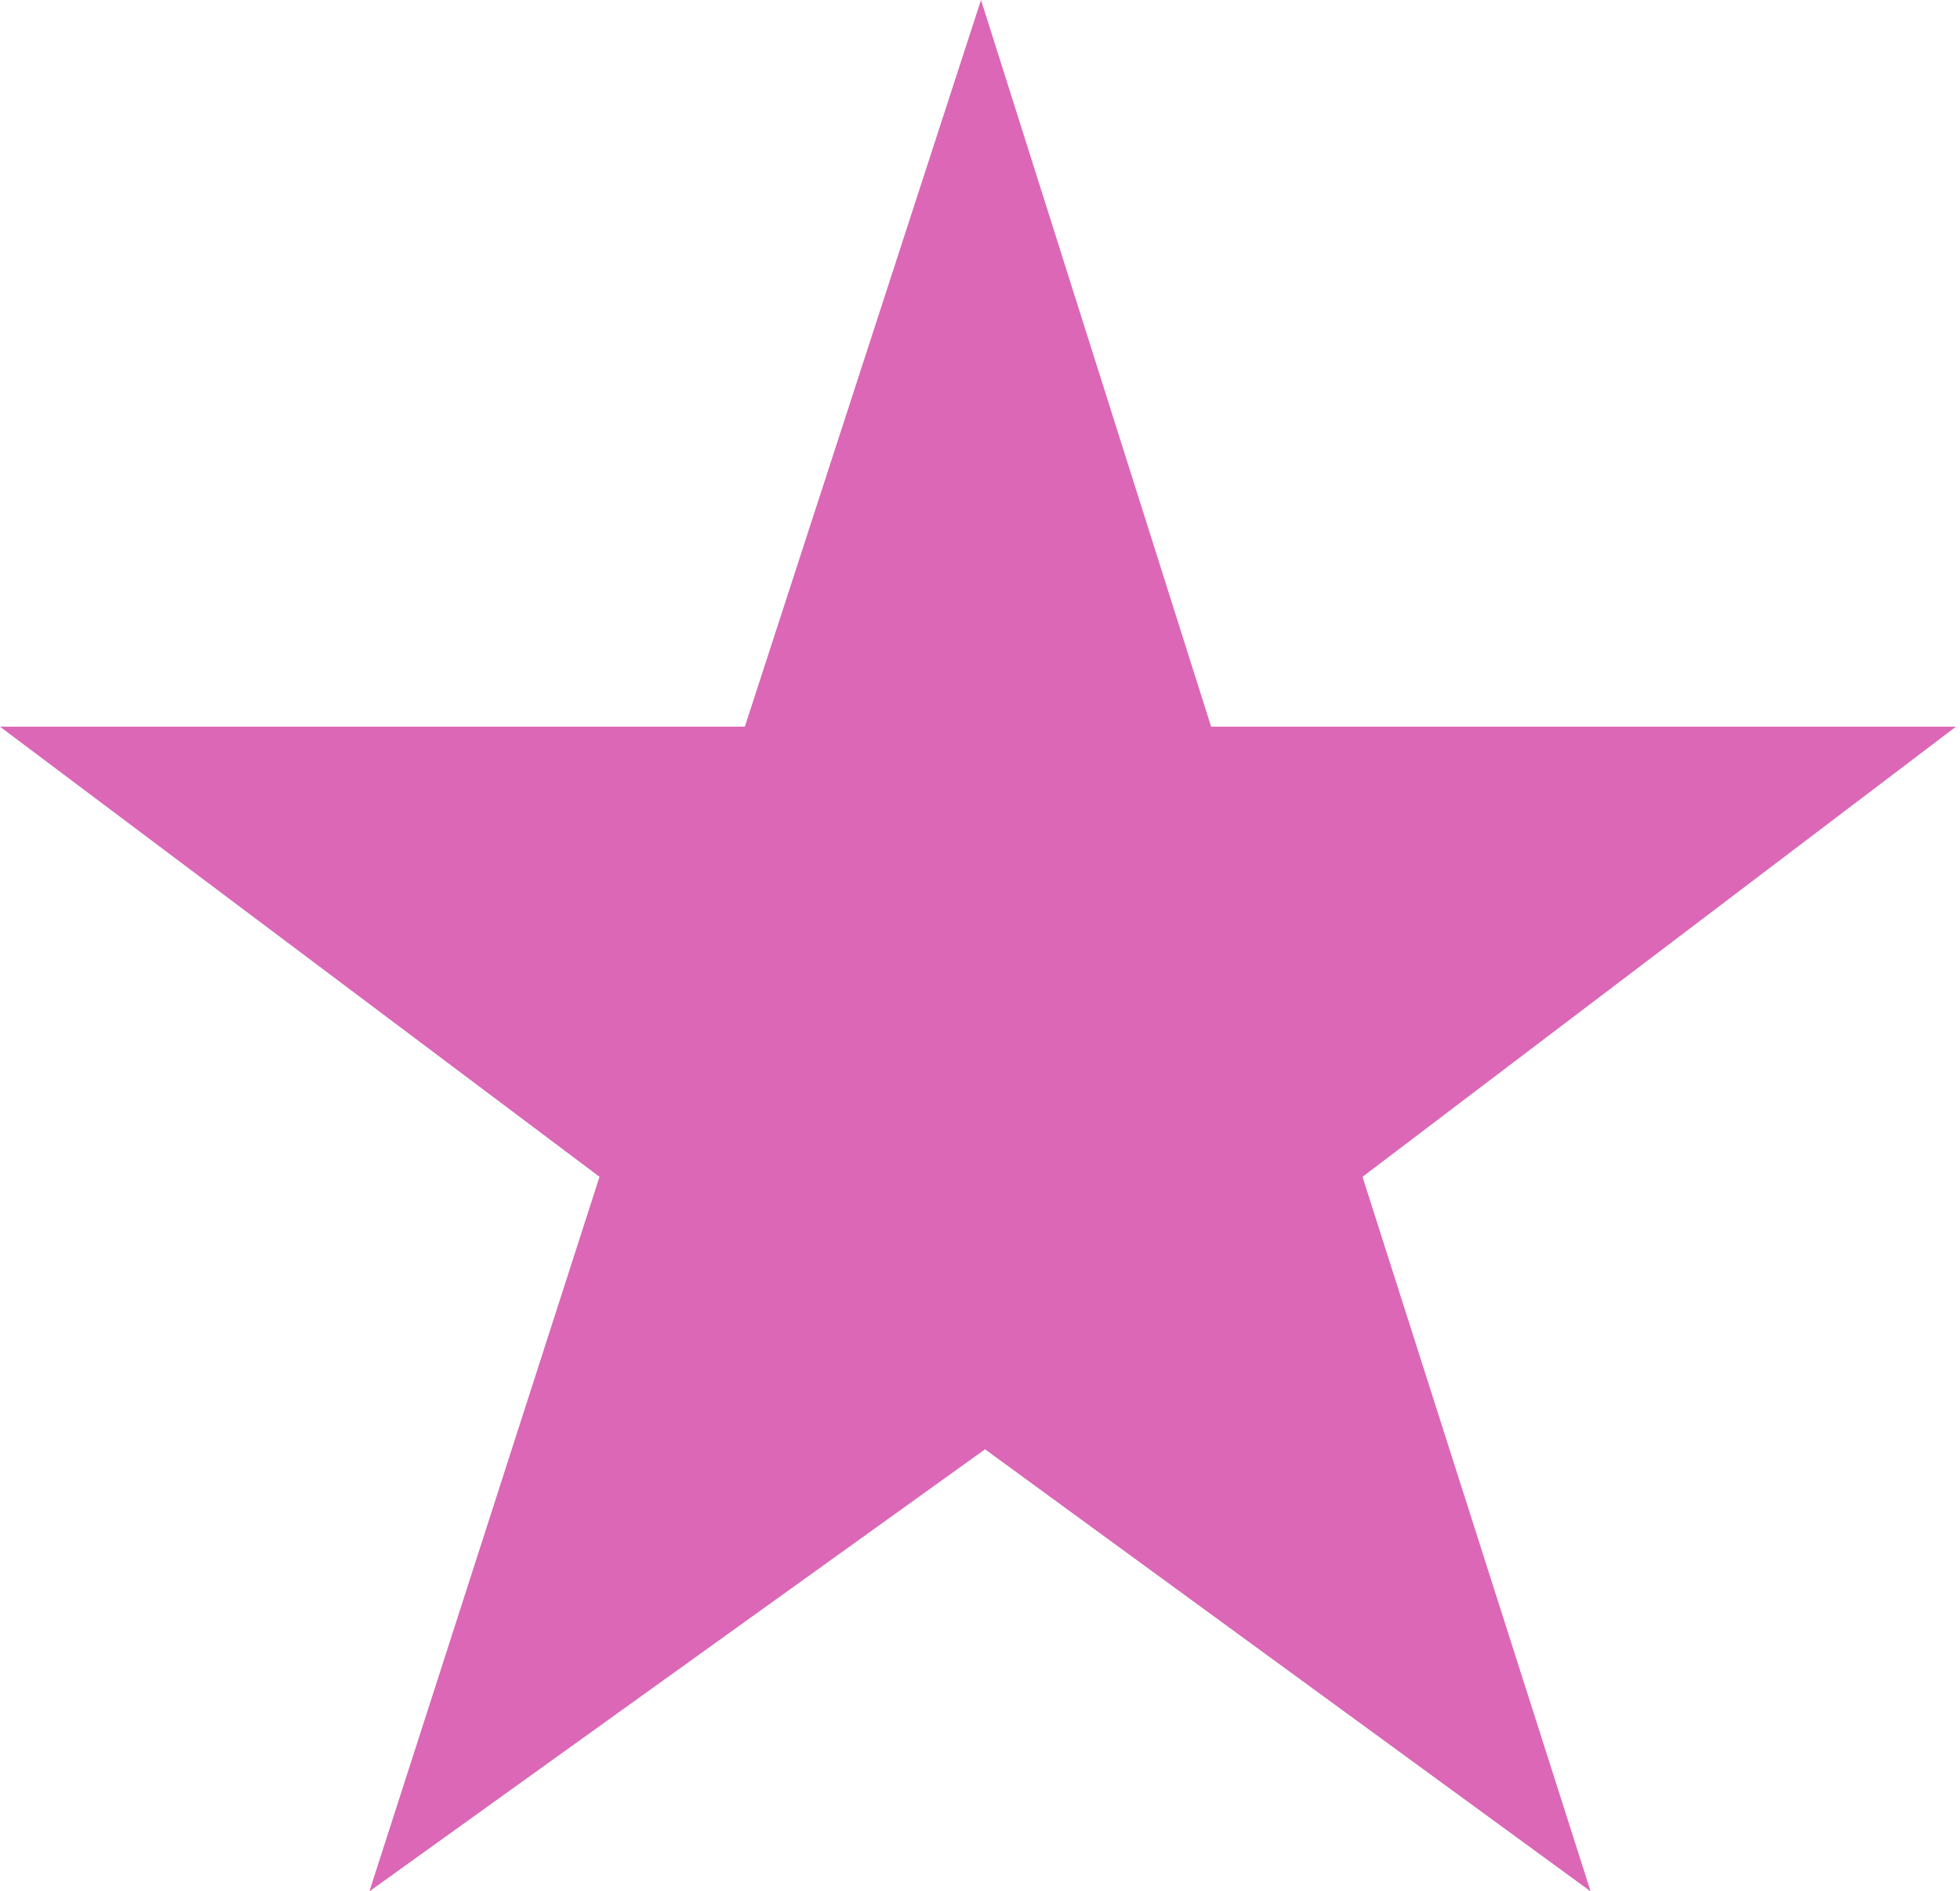 <svg xmlns="http://www.w3.org/2000/svg" viewBox="0 0 19.42 18.74"><defs><style>.cls-1{fill:#db67b6;}</style></defs><g id="レイヤー_2" data-name="レイヤー 2"><g id="スライス"><path class="cls-1" d="M12,7.2h7.38L13.5,11.66l2.26,7.08-6-4.38L3.66,18.74l2.28-7.08L0,7.2H7.38L9.72,0Z"/></g></g></svg>